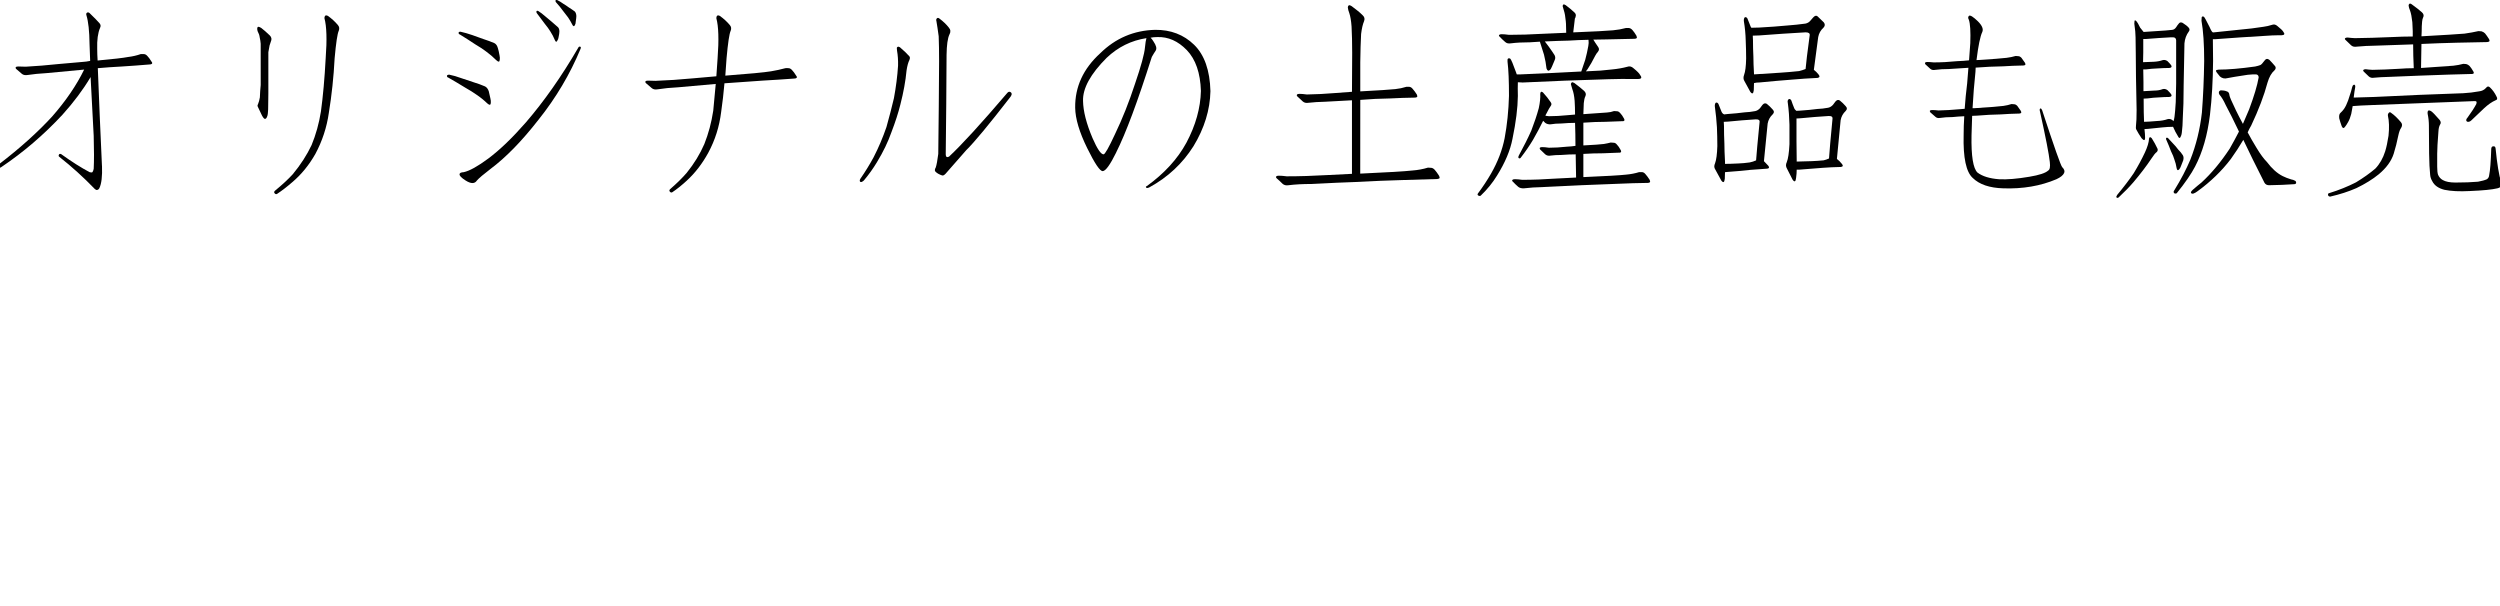 <svg enable-background="new 0 0 165 40" height="40" viewBox="0 0 165 40" width="165" xmlns="http://www.w3.org/2000/svg"><g enable-background="new"><path d="m6.732 10.939c.027.692-.031 1.189-.178 1.49-.027.055-.072.091-.137.109-.055.009-.109-.014-.164-.068-.738-.766-1.518-1.472-2.338-2.119-.055-.036-.059-.091-.014-.164.027-.036.072-.041.137-.014.684.492 1.309.889 1.873 1.189.082.027.146.027.191 0 .037-.055.064-.128.082-.219.027-.528.027-1.253 0-2.174-.064-1.294-.133-2.589-.205-3.883-.492.829-1.111 1.659-1.859 2.488-1.23 1.321-2.57 2.47-4.02 3.445-.027.027-.068.046-.123.055-.055 0-.086-.032-.096-.096 0-.055.023-.104.068-.15 1.367-1.048 2.529-2.092 3.486-3.131.912-1.039 1.617-2.073 2.119-3.104-.684.063-1.508.142-2.475.232-.475.027-.889.068-1.244.123-.164.027-.291.005-.383-.068-.137-.118-.264-.228-.383-.328-.037-.036-.045-.077-.027-.123.027-.027.082-.041.164-.041.119 0 .283.005.492.014.684-.036 1.412-.096 2.188-.178.602-.055 1.121-.101 1.559-.137.164-.009.332-.032.506-.068-.01-.364-.023-.733-.041-1.107-.01-.856-.078-1.49-.205-1.9-.027-.082-.014-.142.041-.178.055-.027.109-.019.164.027.311.301.529.524.656.67.082.091.096.191.041.301-.146.337-.209.802-.191 1.395 0 .246.01.501.027.766 1.012-.091 1.682-.169 2.01-.232.301-.036.578-.101.834-.191h.205c.082 0 .16.041.232.123.082.082.174.205.273.369.055.063.064.114.027.15-.037.027-.082.041-.137.041-.656.055-1.275.101-1.859.137-.529.027-1.053.063-1.572.109.082 2.16.174 4.307.273 6.439z"/><path d="m17.205 2.887c-.01-.137-.032-.282-.068-.438-.01-.109-.055-.241-.137-.396-.036-.137-.031-.228.014-.273.037-.027.113-.005.232.068.146.109.332.273.561.492.119.118.141.255.068.41l-.082.246c-.027.118-.055.269-.082.451v2.734c0 .273-.004.62-.014 1.039-.01.228-.027.374-.055.438-.037.118-.086.183-.15.191-.055 0-.123-.077-.205-.232-.092-.2-.182-.392-.273-.574-.027-.055-.023-.109.014-.164.055-.137.096-.287.123-.451.01-.273.027-.547.055-.82v-.779zm4.211-1.682c-.01-.055.004-.109.041-.164.055-.036.119-.032.191.014.246.173.465.374.656.602.092.109.109.232.055.369-.092.2-.182.807-.273 1.818-.064 1.23-.191 2.434-.383 3.609-.137.957-.434 1.859-.889 2.707-.42.738-.926 1.358-1.518 1.859-.355.31-.693.569-1.012.779-.064.036-.123.014-.178-.068-.027-.055-.004-.109.068-.164.465-.383.848-.738 1.148-1.066.52-.629.934-1.271 1.244-1.928.283-.684.488-1.422.615-2.215.137-.993.242-2.165.314-3.514.092-1.23.064-2.11-.082-2.639z"/><path d="m29.632 4.924c.273.055.543.132.807.232l.779.26c.301.091.564.187.793.287.109.055.191.159.246.314.027.109.064.269.109.479.027.109.037.21.027.301-.01.146-.086.155-.232.027-.229-.219-.465-.41-.711-.574-.191-.137-.447-.296-.766-.479-.355-.219-.725-.438-1.107-.656-.027 0-.051-.019-.068-.055-.027-.063-.004-.104.068-.123.027 0.0.045-.005.055-.014zm.766-2.83c.246.055.502.128.766.219.229.082.469.169.725.26.283.091.529.183.738.273.109.055.188.164.232.328.037.109.072.269.109.479.027.109.031.21.014.301-.01.146-.086.15-.232.014-.201-.2-.42-.388-.656-.561-.174-.137-.414-.296-.725-.479-.328-.219-.67-.438-1.025-.656-.027 0-.051-.019-.068-.055-.027-.063-.004-.104.068-.123h.055zm.205 9.27c.383-.082.926-.383 1.627-.902.766-.574 1.59-1.367 2.475-2.379 1.203-1.395 2.352-3.03 3.445-4.908.037-.082.082-.114.137-.096.055.009.064.06.027.15-.693 1.668-1.617 3.227-2.775 4.676-1.094 1.403-2.146 2.483-3.158 3.24-.465.355-.766.61-.902.766-.146.228-.396.228-.752 0-.273-.173-.406-.31-.396-.41 0-.082.092-.128.273-.137zm4.922-10.637c.146.091.297.205.451.342.137.109.277.228.424.355.164.137.305.26.424.369.064.063.096.159.096.287 0 .082-.018.21-.055.383-.01.082-.037.155-.082.219-.055.109-.109.096-.164-.041-.082-.2-.182-.392-.301-.574-.082-.137-.205-.306-.369-.506-.164-.228-.342-.465-.533-.711 0-.01-.004-.032-.014-.068 0-.055.027-.077.082-.068.01 0.0.023.005.041.014zm1.244-.725c.137.063.273.146.41.246.109.063.232.146.369.246.146.091.273.178.383.26.064.063.101.164.109.301 0 .082-.014.205-.041.369 0 .091-.018.169-.055.232-.055.109-.113.096-.178-.041-.082-.164-.174-.319-.273-.465-.082-.109-.191-.251-.328-.424-.137-.191-.297-.388-.479-.588-.01-.01-.018-.032-.027-.068 0-.055.027-.077.082-.068h.027z"/><path d="m47.283 1.205c-.01-.055.004-.109.041-.164.055-.036.119-.032.191.014.246.173.465.374.656.602.092.109.109.232.055.369-.092.2-.182.807-.273 1.818l-.082 1.148c1.568-.118 2.574-.214 3.021-.287.328-.055.643-.123.943-.205.064-.009.133-.009.205 0 .082 0 .16.041.232.123.082.082.174.205.273.369.055.063.064.114.027.15-.037.027-.082.041-.137.041-.738.055-1.436.101-2.092.137-.848.055-1.691.114-2.529.178-.055.629-.127 1.263-.219 1.9-.119.957-.4 1.851-.848 2.68-.393.72-.865 1.335-1.422 1.846-.338.31-.656.565-.957.766-.064.036-.123.014-.178-.068-.027-.055-.004-.109.068-.164.438-.383.793-.733 1.066-1.053.492-.61.879-1.244 1.162-1.9.273-.684.469-1.417.588-2.201.055-.547.109-1.135.164-1.764-.711.063-1.527.137-2.447.219-.529.027-.994.073-1.395.137-.164.027-.291 0-.383-.082-.137-.118-.264-.228-.383-.328-.037-.036-.045-.077-.027-.123.027-.027.082-.041.164-.041.137 0 .301.005.492.014.775-.027 1.596-.082 2.461-.164.574-.055 1.094-.101 1.559-.137.027-.383.055-.779.082-1.189.092-1.23.064-2.11-.082-2.639z"/><path d="m59.423 6.906c-.137.547-.332 1.153-.588 1.818-.219.629-.537 1.29-.957 1.982-.246.41-.533.812-.861 1.203-.037.036-.082.068-.137.096-.082.027-.127 0-.137-.082 0-.036.014-.077.041-.123.328-.474.619-.948.875-1.422.328-.638.611-1.304.848-1.996.191-.684.355-1.317.492-1.9.137-.738.229-1.454.273-2.146.01-.355-.014-.688-.068-.998-.01-.055-.014-.114-.014-.178 0-.027.027-.055.082-.082.027 0 .068.014.123.041.256.219.461.415.615.588.055.055.059.137.014.246-.082.164-.146.396-.191.697-.064.692-.201 1.444-.41 2.256zm2.994 3.268c0 .082.018.142.055.178.037.027.092.022.164-.014.857-.802 2.133-2.196 3.828-4.184.082-.109.168-.128.26-.055.082.082.055.2-.082.355-1.377 1.777-2.334 2.931-2.871 3.459-.393.438-.816.921-1.271 1.449-.137.173-.242.246-.314.219-.191-.063-.332-.142-.424-.232-.082-.063-.082-.164 0-.301.055-.164.109-.46.164-.889.027-2.133.045-4.17.055-6.111 0-.665-.01-1.217-.027-1.654-.055-.41-.105-.743-.15-.998-.027-.082-.014-.146.041-.191.037-.036.087-.032.15.014.256.191.465.392.629.602.119.137.133.287.041.451-.119.246-.182.697-.191 1.354-.01 2.16-.027 4.343-.055 6.549z"/><path d="m73.669 10.064c-.4.812-.697 1.222-.889 1.23-.182.009-.523-.497-1.025-1.518-.52-1.058-.783-1.946-.793-2.666-.018-1.376.533-2.575 1.654-3.596 1.012-.993 2.219-1.509 3.623-1.545 1.029-.009 1.887.319 2.57.984s1.043 1.687 1.08 3.062c-.027 1.239-.4 2.452-1.121 3.637-.721 1.14-1.686 2.042-2.898 2.707-.109.055-.182.063-.219.027-.037-.055-.027-.087.027-.096 1.166-.839 2.041-1.796 2.625-2.871.611-1.148.93-2.288.957-3.418-.037-1.185-.346-2.083-.93-2.693-.584-.602-1.234-.889-1.955-.861-.154 0-.301.014-.438.041.064.055.127.137.191.246.182.265.232.465.15.602-.092.137-.178.278-.26.424-.93 2.935-1.713 5.036-2.352 6.303zm-.082-1.203c.492-1.021.934-2.133 1.326-3.336.4-1.167.619-1.969.656-2.406.027-.282.059-.483.096-.602-1.002.155-1.877.588-2.625 1.299-1.066 1.066-1.586 2.015-1.559 2.844.01.675.219 1.495.629 2.461.311.711.551 1.066.725 1.066.092-0.0.342-.442.752-1.326z"/><path d="m89.775 11.459c1.805-.082 2.949-.15 3.432-.205.365-.027.711-.091 1.039-.191.064 0 .137.005.219.014s.16.055.232.137c.082.091.178.224.287.396.037.082.041.137.014.164-.055.027-.105.041-.15.041-.793.027-1.549.05-2.27.068-.984.027-1.969.068-2.953.123-.83.027-1.85.073-3.062.137-.574 0-1.08.027-1.518.082-.164.027-.297-.005-.396-.096-.137-.137-.264-.255-.383-.355-.055-.055-.064-.101-.027-.137.027-.027.082-.041.164-.041.137 0 .311.014.52.041.848 0 1.74-.027 2.68-.082.602-.027 1.145-.055 1.627-.082v-4.854c-.52.027-1.111.06-1.777.096-.41.009-.77.032-1.08.068-.164.027-.291 0-.383-.082-.137-.118-.26-.232-.369-.342-.037-.036-.041-.077-.014-.123.027-.027.082-.041.164-.041.119 0 .277.014.479.041.602-.009 1.23-.041 1.887-.096.393-.027.756-.055 1.094-.082 0-.902.004-1.759.014-2.57 0-.656-.014-1.235-.041-1.736-.027-.383-.078-.679-.15-.889-.055-.137-.086-.26-.096-.369 0-.055.018-.101.055-.137.037-.027.105-.009.205.055.301.219.543.419.725.602.119.109.146.241.082.396-.082.191-.146.47-.191.834-.027.501-.045 1.126-.055 1.873v1.914c1.203-.063 1.973-.114 2.311-.15.256-.027.496-.077.725-.15h.205c.082.009.154.055.219.137.082.091.174.214.273.369.037.082.041.137.014.164-.037.027-.082.041-.137.041-.574.009-1.117.027-1.627.055-.666.009-1.326.041-1.982.096z"/><path d="m100.466 5.443c-.092 0-.188-.005-.287-.014-.01.246-.01.547 0 .902-.01.793-.127 1.736-.355 2.83-.146.766-.488 1.577-1.025 2.434-.283.465-.639.902-1.066 1.312-.037.036-.092.036-.164 0-.055-.036-.064-.082-.027-.137.328-.438.619-.88.875-1.326.438-.766.734-1.54.889-2.324.164-.884.26-1.813.287-2.789 0-.984-.031-1.736-.096-2.256v-.15c.027-.082.086-.101.178-.055.055.036.191.36.41.971 0 .027.01.05.027.068h.246c1.35-.055 2.684-.118 4.006-.191.092-.273.178-.528.26-.766.082-.301.15-.606.205-.916.027-.137.031-.265.014-.383v-.027c-.438.009-.875.027-1.312.055-.465.009-.988.027-1.572.055.082.109.168.224.26.342.164.228.291.415.383.561.055.109.059.214.014.314-.055.137-.113.278-.178.424-.055.137-.105.219-.15.246-.092.082-.164.046-.219-.109-.027-.273-.082-.574-.164-.902-.082-.273-.174-.561-.273-.861-.219.009-.438.022-.656.041-.475 0-.893.022-1.258.068-.164.027-.291-.005-.383-.096-.137-.118-.256-.232-.355-.342-.055-.036-.064-.077-.027-.123.027-.027.082-.041.164-.041.119 0 .277.014.479.041.693 0 1.432-.022 2.215-.068.611-.027 1.131-.05 1.559-.068 0-.219-.004-.415-.014-.588 0-.055-.004-.114-.014-.178-.027-.301-.068-.533-.123-.697-.037-.109-.064-.205-.082-.287 0-.055.014-.091.041-.109.027-.027.082-.014.164.041.229.173.42.333.574.479.092.082.114.183.068.301 0 .027-.014.06-.041.096 0 .055-.01.132-.027.232-.027.2-.055.429-.082.684 1.367-.055 2.242-.101 2.625-.137.301-.027.584-.077.848-.15h.205c.082.009.16.055.232.137.082.091.168.214.26.369.037.082.041.137.014.164-.037.027-.086.041-.15.041-.656.009-1.281.022-1.873.041-.283 0-.561.005-.834.014.064.109.168.269.314.479.082.109.078.219-.014.328-.055.055-.113.142-.178.26-.164.328-.332.624-.506.889-.037.036-.072.082-.109.137.082 0 .174-.005.273-.014.438-.009.916-.046 1.436-.109.383-.036.725-.096 1.025-.178.146-.055.283-.022.41.096.246.2.393.351.438.451.137.173.086.26-.15.26h-.451c-.328-.009-.824-.005-1.49.014-1.924.055-3.818.128-5.688.219zm1.381 6.904c-.475.009-.893.036-1.258.082-.164.009-.291-.022-.383-.096-.137-.118-.256-.232-.355-.342-.055-.036-.064-.077-.027-.123.027-.027.082-.041.164-.041.119 0 .277.014.479.041.693 0 1.432-.027 2.215-.082.492-.027.939-.05 1.34-.068-.01-.528-.018-1.039-.027-1.531-.283 0-.602.014-.957.041-.256 0-.488.014-.697.041-.137.027-.256 0-.355-.082-.119-.118-.232-.228-.342-.328-.027-.036-.031-.073-.014-.109.027-.027.078-.041.15-.041.119 0 .27.014.451.041.365 0 .756-.022 1.176-.068.201-.009.393-.027.574-.055 0-.528-.01-1.034-.027-1.518-.273 0-.57.014-.889.041-.273 0-.516.019-.725.055-.137.009-.256-.022-.355-.096l-.137-.137c-.191.392-.414.812-.67 1.258-.229.383-.496.774-.807 1.176-.037.055-.082.063-.137.027-.036-.027-.031-.087.014-.178.328-.602.602-1.148.82-1.641.201-.52.365-1.012.492-1.477.082-.383.113-.697.096-.943 0-.055.018-.101.055-.137.027-.009.068.005.123.041.201.219.373.438.52.656.055.082.055.159 0 .232-.064.082-.16.251-.287.506-.027.036-.051.087-.068.15.055 0 .133.009.232.027.383 0 .797-.022 1.244-.068.164-.009.324-.022.479-.041 0-.328-.01-.629-.027-.902-.027-.328-.078-.583-.15-.766-.037-.118-.068-.228-.096-.328 0-.055.018-.096.055-.123.027-.027.086-.014.178.041.256.191.469.364.643.52.109.109.137.224.082.342-.055.109-.092.265-.109.465-.01.191-.018.433-.027.725.803-.055 1.322-.091 1.559-.109.164-.009.318-.041.465-.096.055 0 .123.005.205.014.064 0 .133.041.205.123.082.082.164.2.246.355.037.063.041.114.014.15-.037.027-.082.036-.137.027-.383.009-.748.022-1.094.041-.465 0-.939.019-1.422.055h-.041v1.504c.693-.036 1.145-.068 1.354-.096.164-.027.314-.06.451-.096.055 0 .119.005.191.014.082 0 .154.041.219.123.082.082.164.2.246.355.037.063.041.114.014.15-.037.027-.082.036-.137.027-.355.009-.701.022-1.039.041-.438 0-.871.014-1.299.041v1.531c1.477-.063 2.42-.118 2.83-.164.301-.027.584-.082.848-.164h.205c.082.009.154.055.219.137.082.091.174.214.273.369.037.082.041.137.014.164-.037.027-.082.041-.137.041-.666.009-1.295.027-1.887.055-.83.027-1.65.06-2.461.096-.693.027-1.545.068-2.557.123z"/><path d="m116.421 10.639c.092.091.188.191.287.301.082.109.059.173-.068.191-.393.027-.77.055-1.135.082-.492.055-.998.101-1.518.137-.055 0-.1.005-.137.014 0 .137-.004.282-.014.438-.027.246-.105.282-.232.109-.055-.109-.188-.351-.396-.725-.082-.118-.086-.255-.014-.41.082-.219.133-.597.15-1.135 0-.41-.01-.825-.027-1.244-.027-.446-.072-.902-.137-1.367-.01-.109.01-.191.055-.246.064-.036.123-.014.178.068.064.164.127.323.191.479.037.109.1.183.191.219.055 0 .137-.009.246-.027.393-.027.762-.063 1.107-.109.229-.009.461-.036.697-.082.119-.027.223-.091.314-.191.037-.055.092-.128.164-.219.092-.109.188-.132.287-.068.137.109.264.232.383.369.109.109.109.219 0 .328-.174.164-.283.364-.328.602-.109 1.066-.191 1.896-.246 2.488zm-.287-2.598c.01-.118-.078-.173-.26-.164-.584.036-1.193.087-1.832.15-.092 0-.182.005-.273.014 0 .082.004.173.014.273 0 .41.01.798.027 1.162 0 .301.014.702.041 1.203v.137c.219 0 .51-.009.875-.027.246-.009.496-.032.752-.068.146-.027.287-.073.424-.137.027-.41.105-1.258.232-2.543zm3.582-3.432c.109.082.215.187.314.314.092.118.068.191-.068.219-.574.027-1.121.063-1.641.109-.711.055-1.439.118-2.188.191-.137 0-.26.014-.369.041 0 .146-.004.301-.014.465-.027.246-.105.282-.232.109-.055-.109-.188-.351-.396-.725-.064-.109-.068-.237-.014-.383.082-.219.127-.579.137-1.08 0-.383-.01-.774-.027-1.176-.01-.438-.051-.87-.123-1.299-.01-.109.01-.191.055-.246.064-.036.123-.014.178.068.064.164.127.323.191.479.01.036.031.082.068.137.164 0 .342-.005.533-.014.666-.036 1.285-.082 1.859-.137.383-.027.775-.068 1.176-.123.137-.027.246-.091.328-.191.055-.055.119-.128.191-.219.109-.119.205-.142.287-.068.137.137.273.269.41.396.092.118.086.232-.014.342-.191.173-.311.383-.355.629-.119.902-.215 1.622-.287 2.16zm-3.609-2.27c-.137 0-.277.005-.424.014 0 .082.004.183.014.301 0 .383.01.743.027 1.08 0 .301.014.684.041 1.148v.027c.383-.027.953-.063 1.709-.109.42-.027.844-.063 1.271-.109.146-.036.287-.082.424-.137.027-.355.119-1.103.273-2.242.01-.118-.082-.178-.273-.178-.984.055-2.006.123-3.062.205zm5.127 8.148c.119.091.232.205.342.342.082.109.055.173-.082.191-.41.009-.803.027-1.176.055-.502.036-1.025.077-1.572.123h-.164c0 .173-.014.355-.041.547-.027.255-.105.292-.232.109-.055-.109-.178-.351-.369-.725-.082-.137-.086-.278-.014-.424.092-.228.15-.624.178-1.189v-1.285c-.01-.474-.045-.952-.109-1.436-.027-.109-.01-.191.055-.246.064-.036.123-.009.178.082.055.164.113.323.178.479.027.082.078.15.15.205.064 0 .15-.005.26-.014.41-.027.789-.063 1.135-.109.229-.009.465-.036.711-.082.119-.027.224-.091.314-.191.037-.055.092-.128.164-.219.092-.109.188-.132.287-.068.137.109.264.232.383.369.109.109.109.219 0 .328-.174.164-.283.364-.328.602-.109 1.066-.191 1.919-.246 2.557zm-.287-2.666c.009-.118-.078-.173-.26-.164-.602.036-1.227.087-1.873.15-.082 0-.164.005-.246.014v.314 1.189c0 .328.004.747.014 1.258v.082c.229 0 .551-.009.971-.027.256-.009.523-.027.807-.055.119-.027.237-.068.355-.123.027-.437.105-1.317.232-2.639z"/><path d="m136.109 11.035c.137.137.178.265.123.383-.064.146-.232.282-.506.41-1.049.446-2.219.647-3.514.602-.902-.027-1.572-.255-2.01-.684-.438-.392-.639-1.335-.602-2.83 0-.41.014-.825.041-1.244-.246.009-.506.027-.779.055-.301 0-.57.019-.807.055-.137.027-.246 0-.328-.082-.119-.109-.229-.205-.328-.287-.027-.036-.037-.073-.027-.109.027-.027.078-.041.15-.041.109 0 .25.009.424.027.438-.009.902-.036 1.395-.082l.328-.027c.037-.547.092-1.107.164-1.682.027-.355.055-.697.082-1.025-.383.027-.811.055-1.285.082-.338 0-.639.019-.902.055-.137.027-.246.005-.328-.068-.119-.109-.229-.21-.328-.301-.027-.036-.031-.073-.014-.109.027-.027.072-.041.137-.041.109 0 .25.009.424.027.492 0 1.012-.027 1.559-.082.273-.009.533-.027.779-.055.027-.419.055-.798.082-1.135.027-.766-.004-1.28-.096-1.545-.063-.109-.059-.196.014-.26.082-.055.277.068.588.369.273.273.369.506.287.697-.137.282-.264.902-.383 1.859 1.039-.063 1.699-.114 1.982-.15.219-.027.42-.068.602-.123.055 0 .113.005.178.014.064 0 .133.036.205.109.064.082.141.191.232.328.037.063.041.109.014.137s-.068.041-.123.041c-.465.009-.912.027-1.34.055-.584.009-1.166.036-1.75.082l-.041-.096.041.096h-.055c0 .082-.004.178-.014.287-.082.766-.146 1.563-.191 2.393h.137c1.012-.063 1.645-.114 1.9-.15.191-.027.369-.068.533-.123.055 0 .113.005.178.014.064 0 .133.036.205.109.064.082.141.191.232.328.037.063.041.109.014.137s-.068.041-.123.041c-.42.009-.82.027-1.203.055-.52.009-1.043.036-1.572.082-.109 0-.219.005-.328.014-.01.41-.023.839-.041 1.285-.027 1.367.105 2.188.396 2.461.328.246.803.392 1.422.438.529.027 1.193-.027 1.996-.164.656-.109 1.07-.246 1.244-.41.109-.055.146-.241.109-.561-.055-.52-.273-1.641-.656-3.363-.027-.091-.014-.15.041-.178.037 0 .073.041.109.123.793 2.415 1.234 3.669 1.326 3.76z"/><path d="m141.837 9.162c0-.055.023-.091.068-.109.027 0 .064.022.109.068.146.228.273.46.383.697.027.082.01.155-.055.219-.082.055-.201.2-.355.438-.328.492-.721 1.007-1.176 1.545-.283.328-.611.665-.984 1.012-.055.036-.1.036-.137 0-.027-.027-.014-.082.041-.164.438-.528.803-1.007 1.094-1.436.283-.465.529-.921.738-1.367.164-.355.256-.656.273-.902zm2.283-3.432c0 .793-.018 1.472-.055 2.037-.01.41-.027.706-.055.889-.01.164-.041.292-.096.383-.01.036-.032.06-.068.068-.027 0-.055-.027-.082-.082-.137-.219-.25-.438-.342-.656-.219 0-.461.014-.725.041-.311.027-.619.06-.93.096-.082 0-.16.005-.232.014.027.219.041.419.041.602-.01.164-.086.164-.232 0-.137-.2-.25-.388-.342-.561-.037-.063-.045-.155-.027-.273.027-.191.041-.538.041-1.039-.01-.793-.023-1.513-.041-2.16 0-.547-.004-1.071-.014-1.572 0-.355-.004-.706-.014-1.053 0-.228-.027-.528-.082-.902 0-.055.004-.114.014-.178.01-.055.045-.055.109 0 .082.091.168.237.26.438.082.109.154.2.219.273l.014.014c.465-.027.943-.06 1.436-.096.055 0 .201-.014.438-.041.109-.009.201-.068.273-.178.055-.091.119-.178.191-.26.055-.064.133-.073.232-.027.191.118.328.228.41.328.064.082.064.164 0 .246-.164.219-.26.479-.287.779-.01.638-.027 1.595-.055 2.871zm-.492-3.062c-.01-.137-.078-.205-.205-.205h-.15c-.52.027-1.057.063-1.613.109h-.205v.889c0 .2-.004.415-.014.643.146 0 .379-.009.697-.027.219-.009.42-.046.602-.109.109-.027.215-.005.314.068.119.118.201.21.246.273.055.109.01.169-.137.178-.219 0-.461.009-.725.027-.273.01-.547.032-.82.068h-.164c0 .273.004.552.014.834v.602c.109 0 .355-.014.738-.041.191 0 .369-.032.533-.096.109-.027.215-.005.314.068.119.118.201.21.246.273.055.109.01.169-.137.178-.191 0-.41.009-.656.027-.256.009-.51.032-.766.068-.092 0-.178.005-.26.014 0 .684.01 1.194.027 1.531.164 0 .455-.019.875-.055.246-.009.475-.05.684-.123.109-.027.215-.005.314.068l.068.068c.027-.063.051-.159.068-.287.027-.191.055-.515.082-.971.01-.52.018-.93.027-1.23v-2.844zm-.533 6.453c.109.109.223.232.342.369.109.109.215.232.314.369.137.137.242.265.314.383.055.091.064.205.027.342-.027.082-.078.21-.15.383-.027.082-.068.155-.123.219-.082.082-.137.05-.164-.096-.027-.191-.078-.383-.15-.574-.037-.137-.109-.314-.219-.533-.092-.246-.195-.501-.314-.766-.01-.009-.014-.032-.014-.068 0-.055.031-.073.096-.055.01 0 .023.009.041.027zm3.104-6.535h-.15c0 .31.004.788.014 1.436-.01 1.285-.078 2.47-.205 3.555-.164 1.34-.492 2.479-.984 3.418-.246.474-.646 1.058-1.203 1.75-.037.036-.092.041-.164.014-.064-.055-.064-.123 0-.205.438-.711.789-1.381 1.053-2.01.383-.966.639-2.005.766-3.117.082-1.066.133-2.201.15-3.404 0-1.103-.059-1.987-.178-2.652 0-.091.004-.169.014-.232.027-.063.078-.073.15-.027.037.027.16.251.369.67.092.219.164.337.219.355h.055c.848-.082 1.682-.169 2.502-.26.229-.027.488-.063.779-.109.201-.027.383-.068.547-.123.137-.055.26-.032.369.068.219.173.352.301.396.383.119.146.078.224-.123.232h-.26c-.191 0-.479.014-.861.041-1.094.063-2.178.137-3.254.219zm2.379 5.701c-.082.137-.16.287-.232.451.174.328.369.67.588 1.025.246.41.475.72.684.93.328.438.674.747 1.039.93.164.082.352.155.561.219.082.009.174.041.273.096.037.027.055.068.055.123s-.041.087-.123.096c-.52.036-1.076.06-1.668.068-.137 0-.236-.055-.301-.164-.547-1.075-1.012-2.019-1.395-2.83-.246.419-.52.839-.82 1.258-.602.793-1.336 1.504-2.201 2.133-.082.063-.168.114-.26.15-.092.027-.15.009-.178-.055 0-.055.037-.114.109-.178.219-.191.414-.355.588-.492.656-.602 1.275-1.345 1.859-2.229.219-.383.424-.761.615-1.135-.338-.711-.629-1.294-.875-1.75-.137-.301-.273-.528-.41-.684-.037-.055-.051-.114-.041-.178.027-.063.072-.101.137-.109.146 0 .273.022.383.068.109.027.168.114.178.26.01.091.15.419.424.984.137.282.291.583.465.902.137-.31.273-.629.41-.957.328-.875.537-1.577.629-2.105 0-.118-.055-.187-.164-.205-.092-.009-.277 0-.561.027-.721.109-1.162.183-1.326.219-.191.055-.359.019-.506-.109-.191-.219-.277-.347-.26-.383.01-.036.068-.06.178-.068.629 0 1.432-.068 2.406-.205.137-.027.25-.06.342-.096.064-.027.155-.123.273-.287.092-.137.201-.155.328-.055.109.109.236.251.383.424.055.091.037.183-.055.273-.191.164-.342.429-.451.793-.229.856-.588 1.805-1.08 2.844z"/><path d="m157.601 7.631c-.01-.055.004-.109.041-.164.055-.073.113-.077.178-.014.201.137.414.342.643.615.092.109.096.232.014.369-.072.091-.137.265-.191.52-.082.41-.182.807-.301 1.189-.154.483-.482.935-.984 1.354-.4.328-.893.634-1.477.916-.52.228-1.098.415-1.736.561-.082-.009-.127-.046-.137-.109-.01-.073.018-.114.082-.123.646-.2 1.234-.438 1.764-.711.482-.292.906-.593 1.271-.902.291-.301.51-.684.656-1.148.082-.265.154-.606.219-1.025.055-.528.041-.971-.041-1.326zm-1.039-.697c-.547.019-.975.041-1.285.068-.027.173-.059.347-.096.52-.055.21-.123.388-.205.533s-.15.251-.205.314c-.082.118-.154.104-.219-.041-.072-.2-.127-.374-.164-.52-.018-.164.004-.278.068-.342.1-.091.182-.183.246-.273.1-.146.191-.333.273-.561.064-.191.127-.388.191-.588.018-.082.041-.169.068-.26.018-.046.031-.087.041-.123.072-.091.127-.096.164-.014.01.036.01.082 0 .137-.027.128-.059.347-.096.656.42-.019.875-.032 1.367-.041 1.996-.101 3.951-.183 5.865-.246.355-.019.701-.06 1.039-.123.191-.019.346-.096.465-.232.082-.109.168-.118.26-.027.174.164.314.36.424.588.082.137.064.224-.055.26-.236.101-.492.278-.766.533-.311.301-.588.565-.834.793-.1.091-.195.118-.287.082-.082-.063-.068-.155.041-.273.246-.337.438-.634.574-.889.027-.082.027-.137 0-.164s-.072-.036-.137-.027c-2.188.082-4.434.169-6.74.26zm6.111-4.717c.328-.046.629-.101.902-.164.072 0 .141.005.205.014.092.027.168.073.232.137.082.101.168.224.26.369.045.082.051.137.014.164-.045.027-.096.041-.15.041-.711.019-1.371.032-1.982.041-.793.019-1.572.046-2.338.082-.009.501-.018 1.03-.027 1.586 1.111-.073 1.822-.123 2.133-.15.236-.027.455-.068.656-.123.064 0 .127.005.191.014.082.019.154.06.219.123.082.091.164.21.246.355.045.073.051.123.014.15-.055.027-.1.036-.137.027-.52.019-1.012.032-1.477.041-.656.019-1.299.041-1.928.068-.564.027-1.234.055-2.01.082-.383.009-.715.027-.998.055-.146.027-.264 0-.355-.082-.137-.128-.25-.237-.342-.328-.037-.046-.041-.082-.014-.109.037-.027.086-.041.15-.041.127.019.277.032.451.041.547-.009 1.121-.031 1.723-.068.365-.027.697-.041.998-.041-.027-.574-.041-1.099-.041-1.572-.693.019-1.49.046-2.393.082-.52.009-.961.031-1.326.068-.164.027-.291-.005-.383-.096-.146-.137-.264-.251-.355-.342-.055-.046-.064-.087-.027-.123.027-.027.082-.041.164-.041.127.019.287.032.479.041.748-.009 1.531-.032 2.352-.068.557-.027 1.043-.041 1.463-.041v-.355c-.01-.228-.018-.424-.027-.588-.037-.337-.086-.593-.15-.766-.055-.128-.086-.237-.096-.328 0-.055.018-.096.055-.123s.096-.009.178.055c.264.191.479.36.643.506.119.109.146.224.082.342-.036.073-.059.169-.068.287-.018.183-.027.401-.027.656-.01.091-.014.191-.014.301 1.494-.082 2.447-.142 2.857-.178zm-2.365 6.098c0-.273-.027-.538-.082-.793-.018-.118 0-.196.055-.232.045-.009.1.005.164.041.1.063.291.26.574.588.082.109.092.21.027.301-.064.109-.1.26-.109.451-.055.702-.082 1.194-.082 1.477v.848c0 .246.018.424.055.533.064.155.168.273.314.355.191.109.469.164.834.164.584 0 1.08-.019 1.49-.055.256-.046.451-.101.588-.164.092-.063.141-.155.15-.273.064-.301.109-.88.137-1.736.01-.109.055-.164.137-.164.092-.009.141.041.15.15.1 1.021.223 1.764.369 2.229.045.128.051.21.014.246-.063.073-.154.123-.273.15-.338.082-.943.142-1.818.178-.674.036-1.23.009-1.668-.082-.4-.101-.67-.292-.807-.574-.082-.137-.127-.278-.137-.424-.036-.328-.059-.793-.068-1.395-.01-.629-.014-1.235-.014-1.818z"/></g></svg>